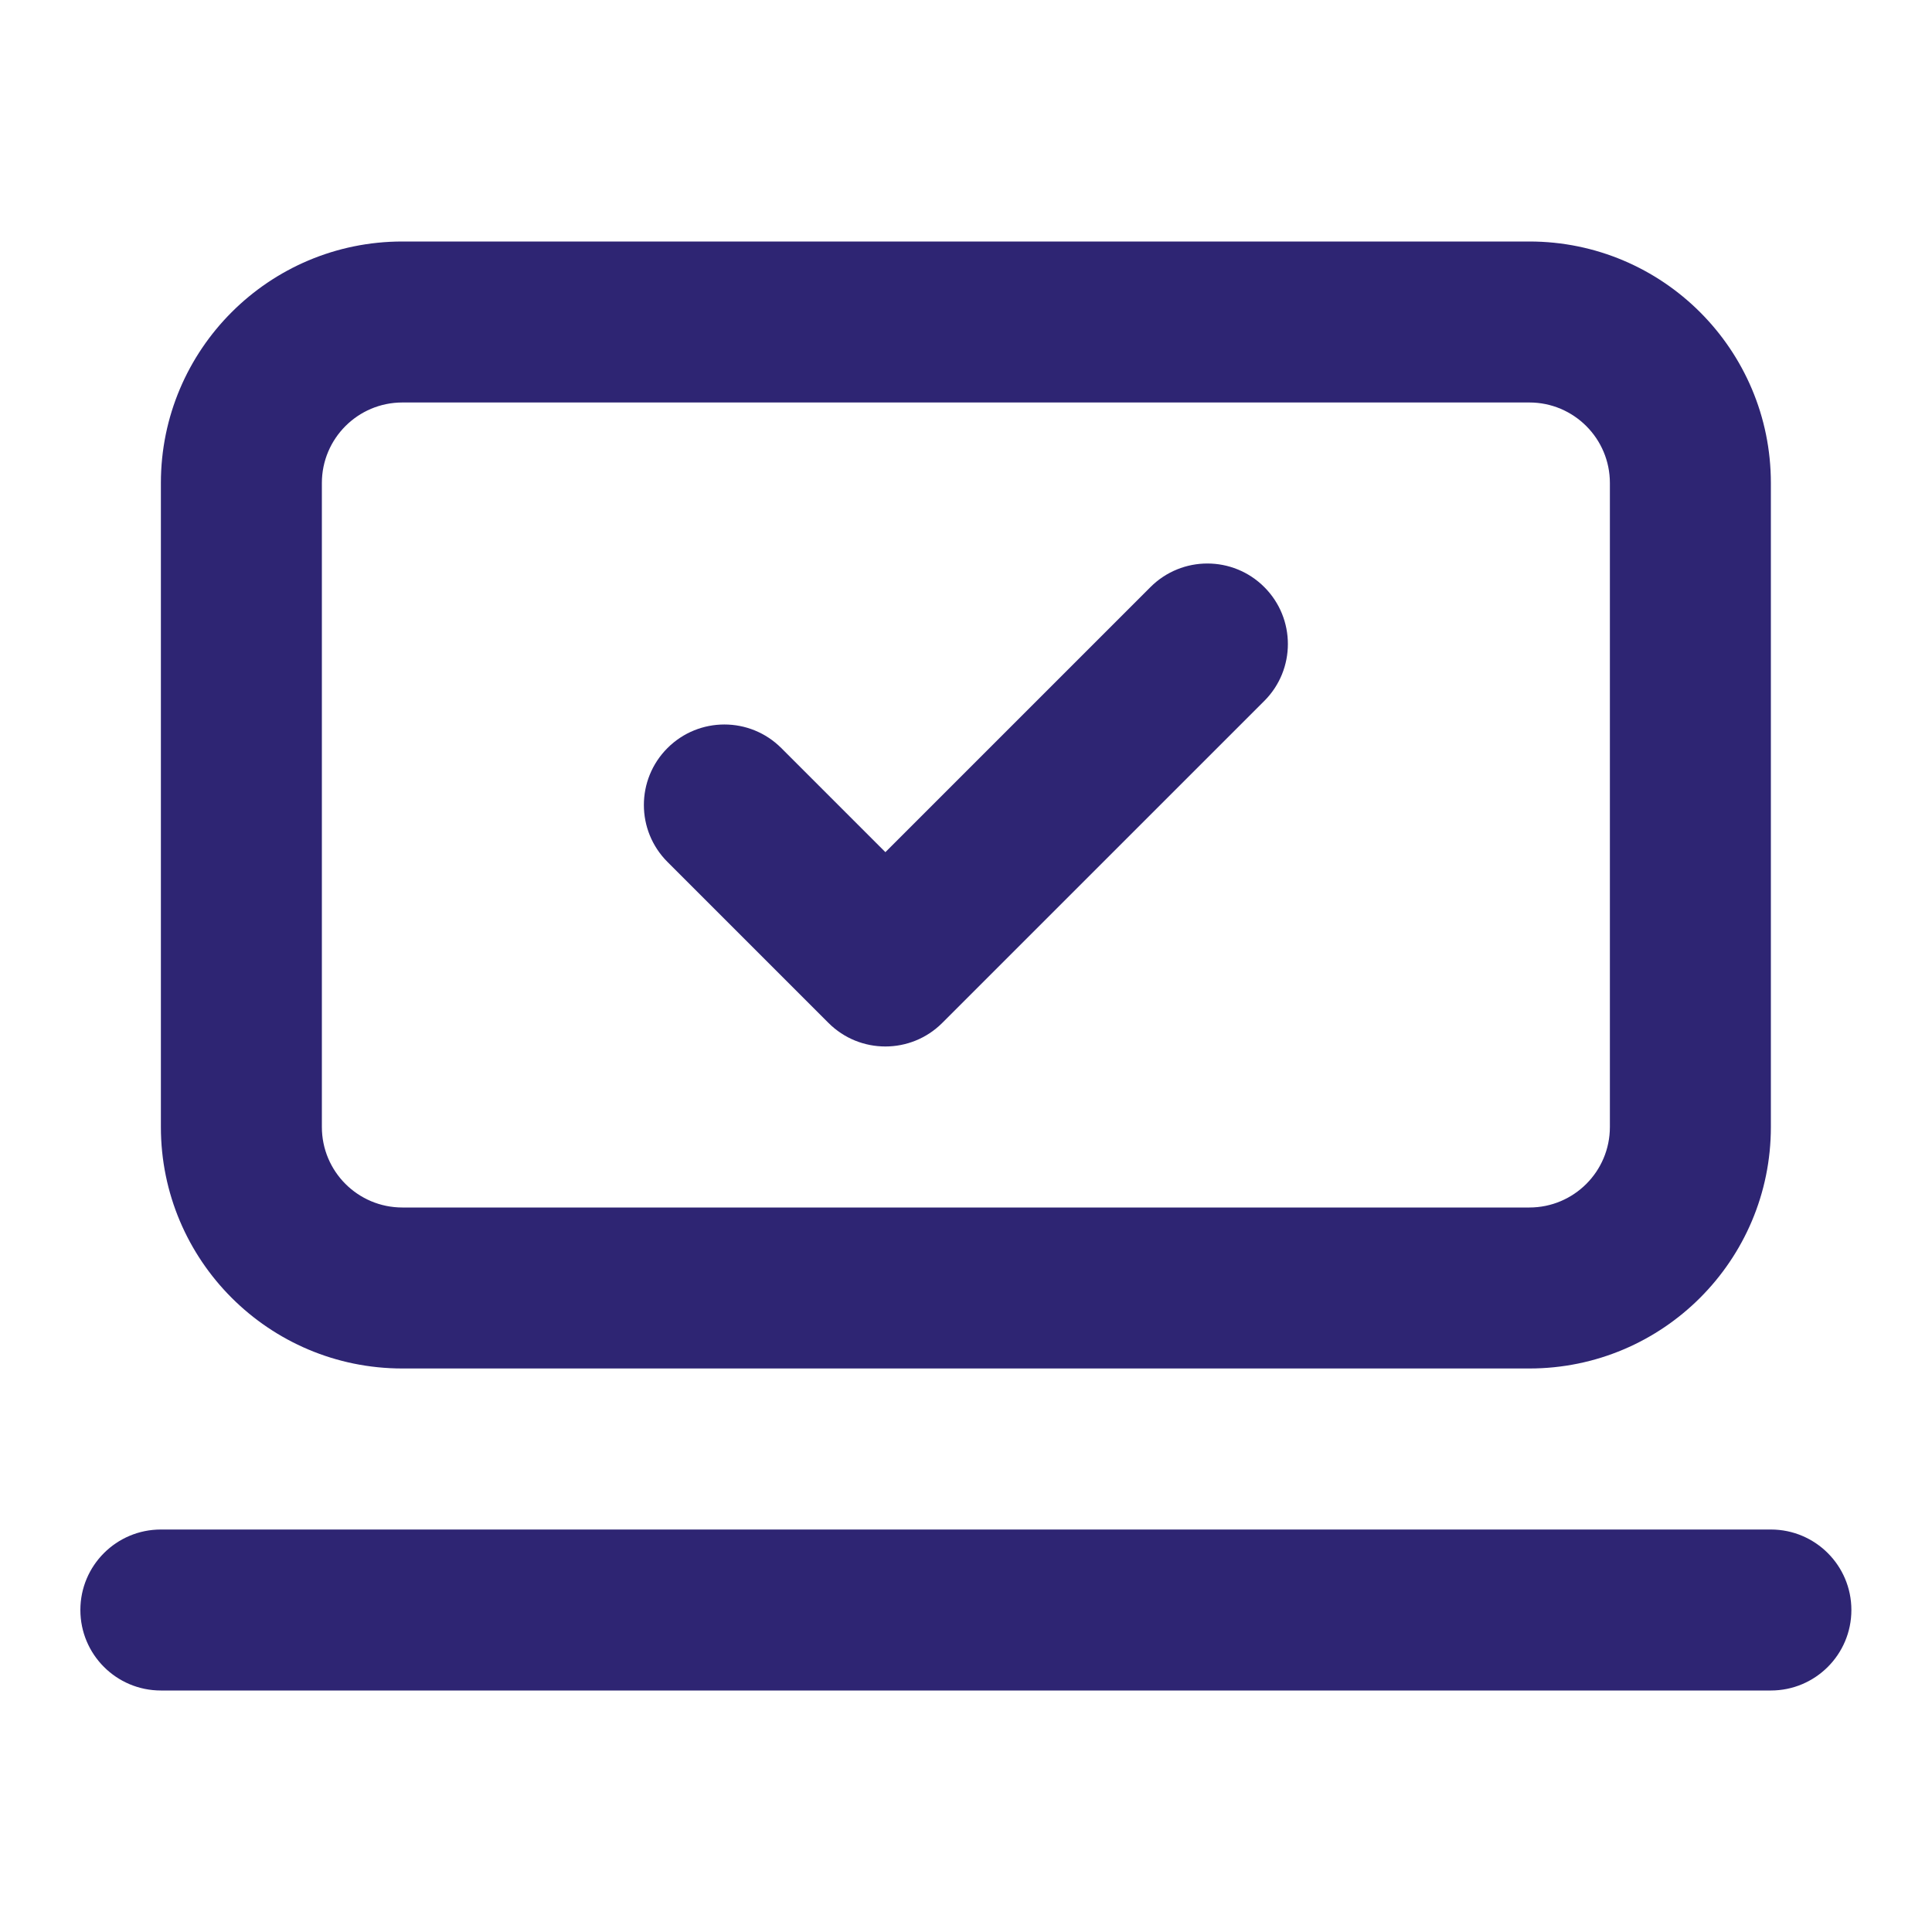 <svg xmlns="http://www.w3.org/2000/svg" width="40" height="40" viewBox="0 0 40 40" fill="none"><path fill-rule="evenodd" clip-rule="evenodd" d="M8.331 8.333C7.41 8.333 6.664 9.08 6.664 10V23.333C6.664 24.254 7.41 25 8.331 25H31.664C32.584 25 33.331 24.254 33.331 23.333V10C33.331 9.08 32.584 8.333 31.664 8.333H8.331ZM3.331 10C3.331 7.239 5.569 5 8.331 5H31.664C34.425 5 36.664 7.239 36.664 10V23.333C36.664 26.095 34.425 28.333 31.664 28.333H8.331C5.569 28.333 3.331 26.095 3.331 23.333V10ZM26.176 12.155C26.827 12.806 26.827 13.861 26.176 14.512L19.509 21.178C18.858 21.829 17.803 21.829 17.152 21.178L13.819 17.845C13.168 17.194 13.168 16.139 13.819 15.488C14.47 14.837 15.525 14.837 16.176 15.488L18.331 17.643L23.819 12.155C24.47 11.504 25.525 11.504 26.176 12.155ZM1.664 33.333C1.664 32.413 2.41 31.667 3.331 31.667H36.664C37.584 31.667 38.331 32.413 38.331 33.333C38.331 34.254 37.584 35 36.664 35H3.331C2.41 35 1.664 34.254 1.664 33.333Z" fill="#2E2573"></path></svg>